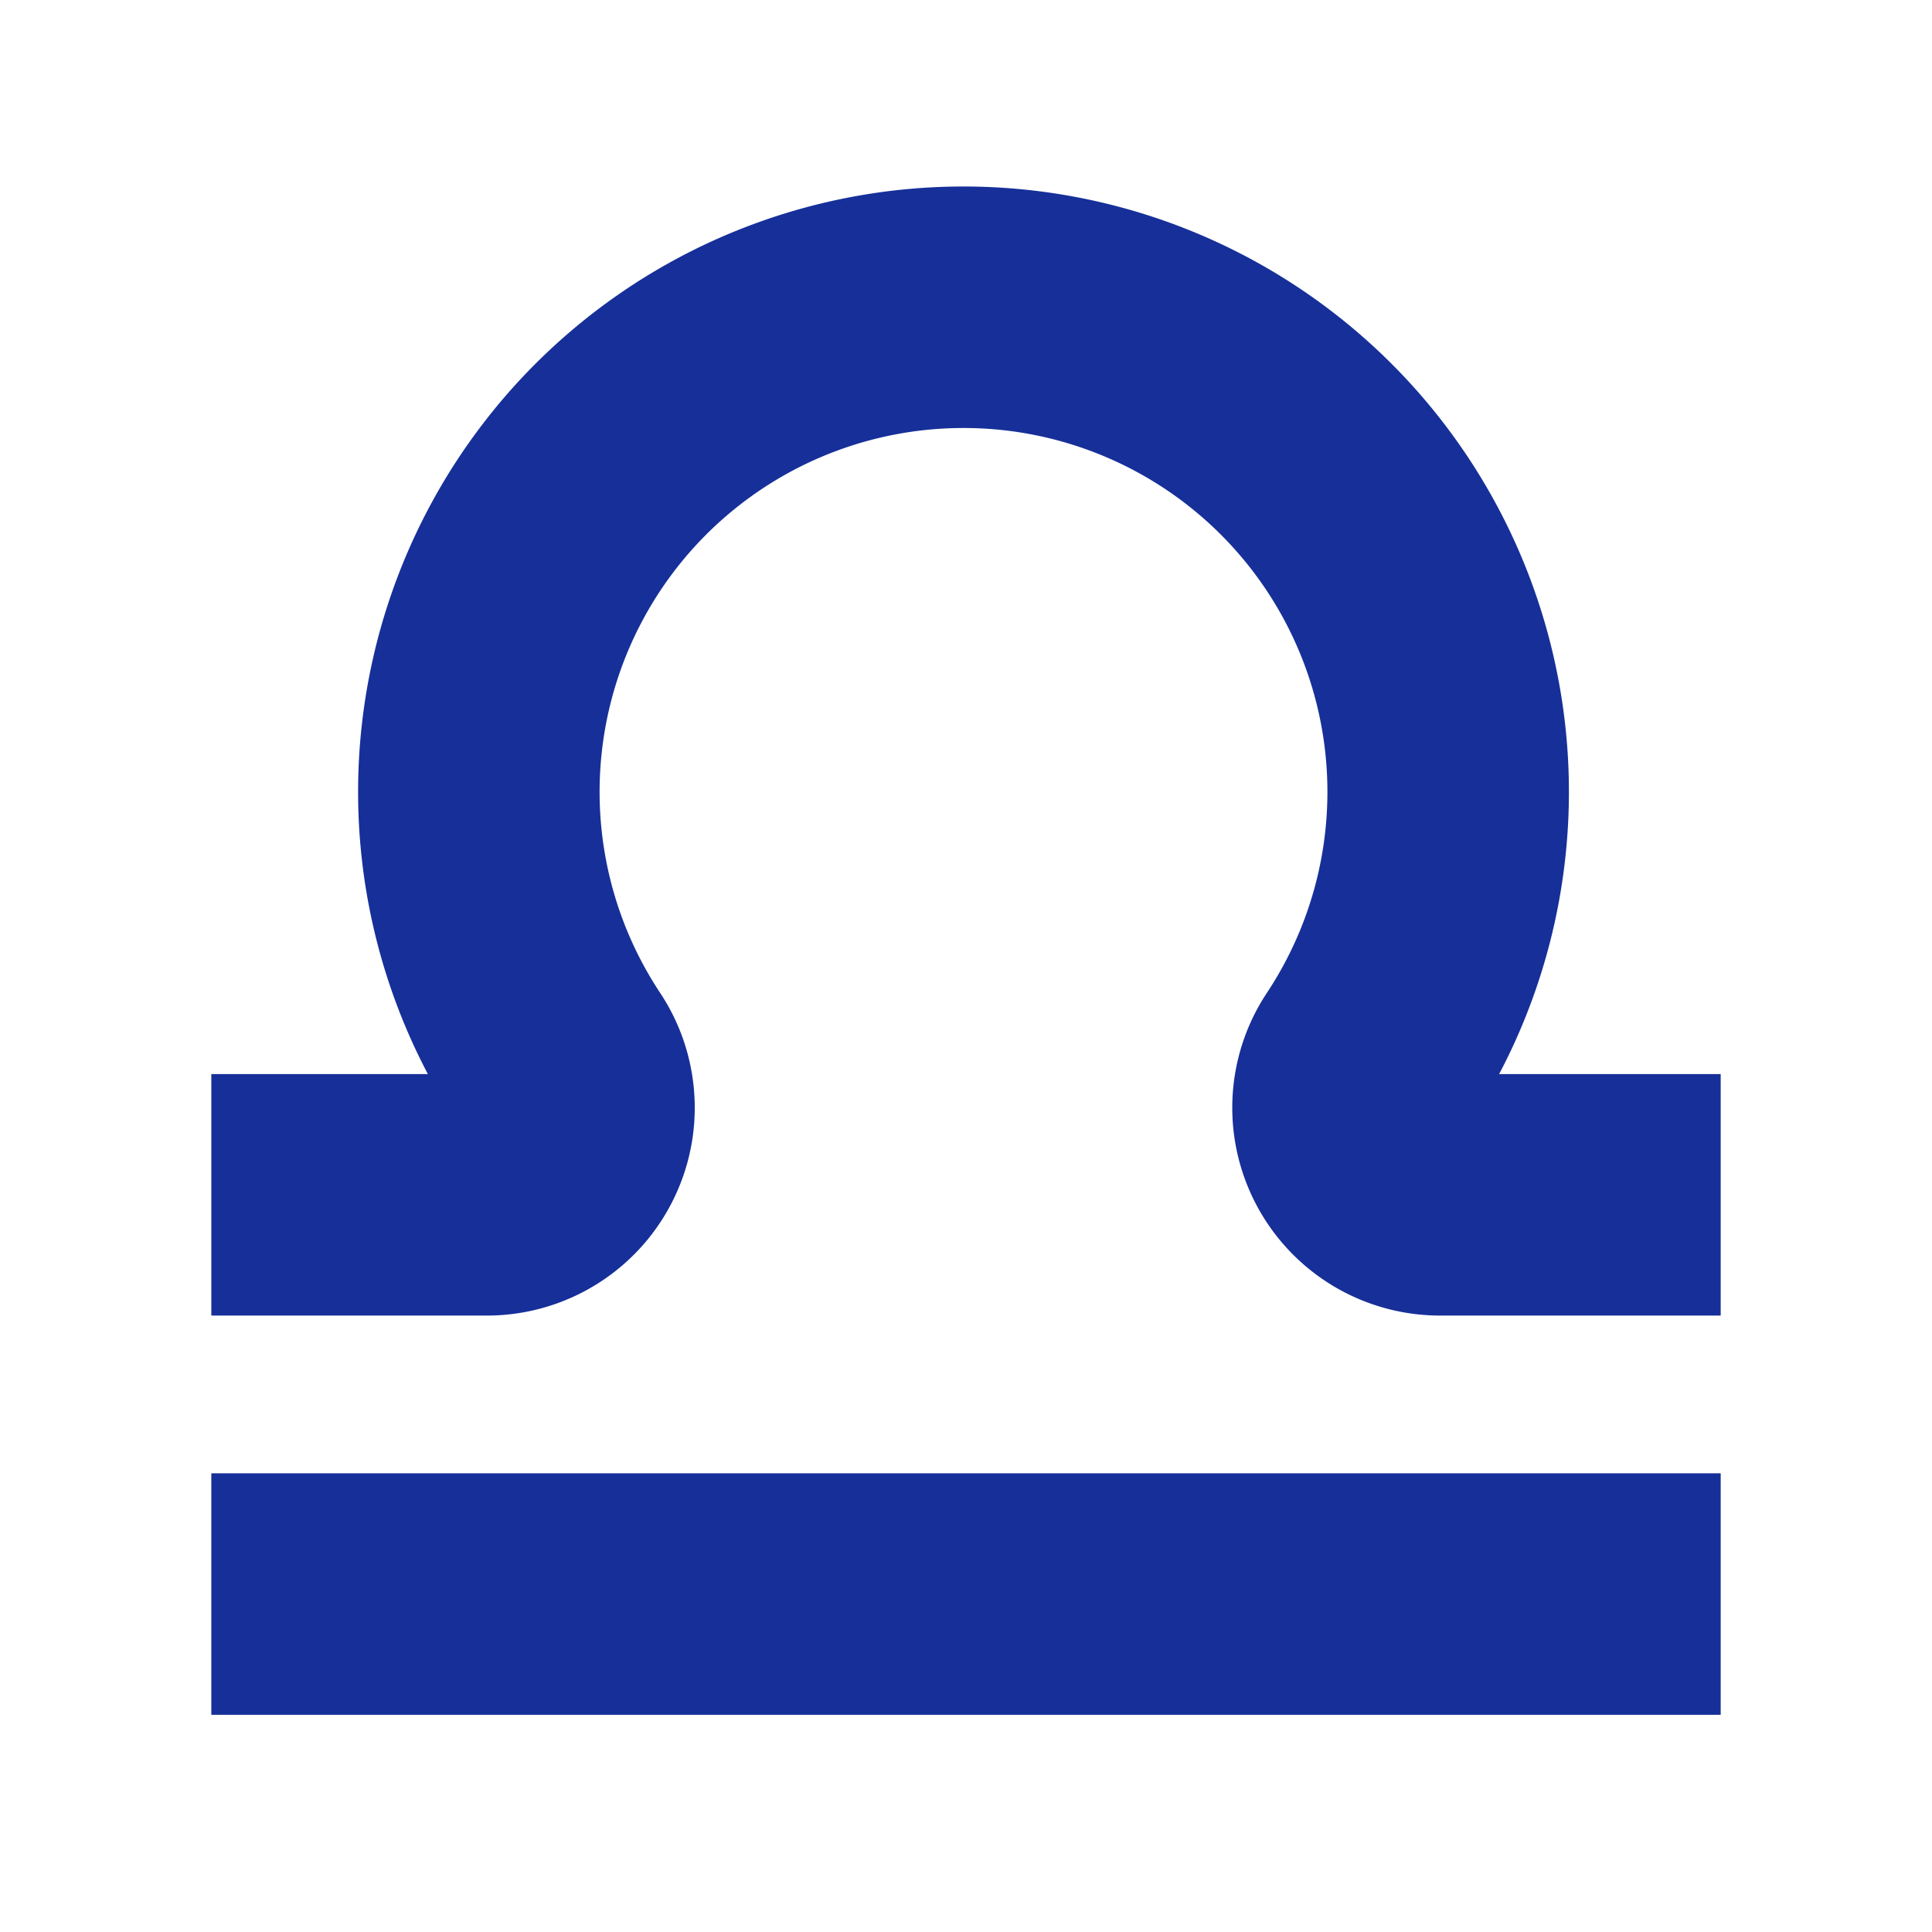 <svg id="Layer_1" data-name="Layer 1" xmlns="http://www.w3.org/2000/svg" viewBox="0 0 128 128"><path d="M14,79.16H32.26a5.77,5.77,0,0,0,4.78-9,32.11,32.11,0,1,1,53.59,0,5.77,5.77,0,0,0,4.77,9H114" style="fill:none;stroke:#162f99;stroke-miterlimit:3;stroke-width:16px"/><line x1="114" y1="105.61" x2="14" y2="105.61" style="fill:none;stroke:#162f99;stroke-miterlimit:10;stroke-width:16px"/></svg>